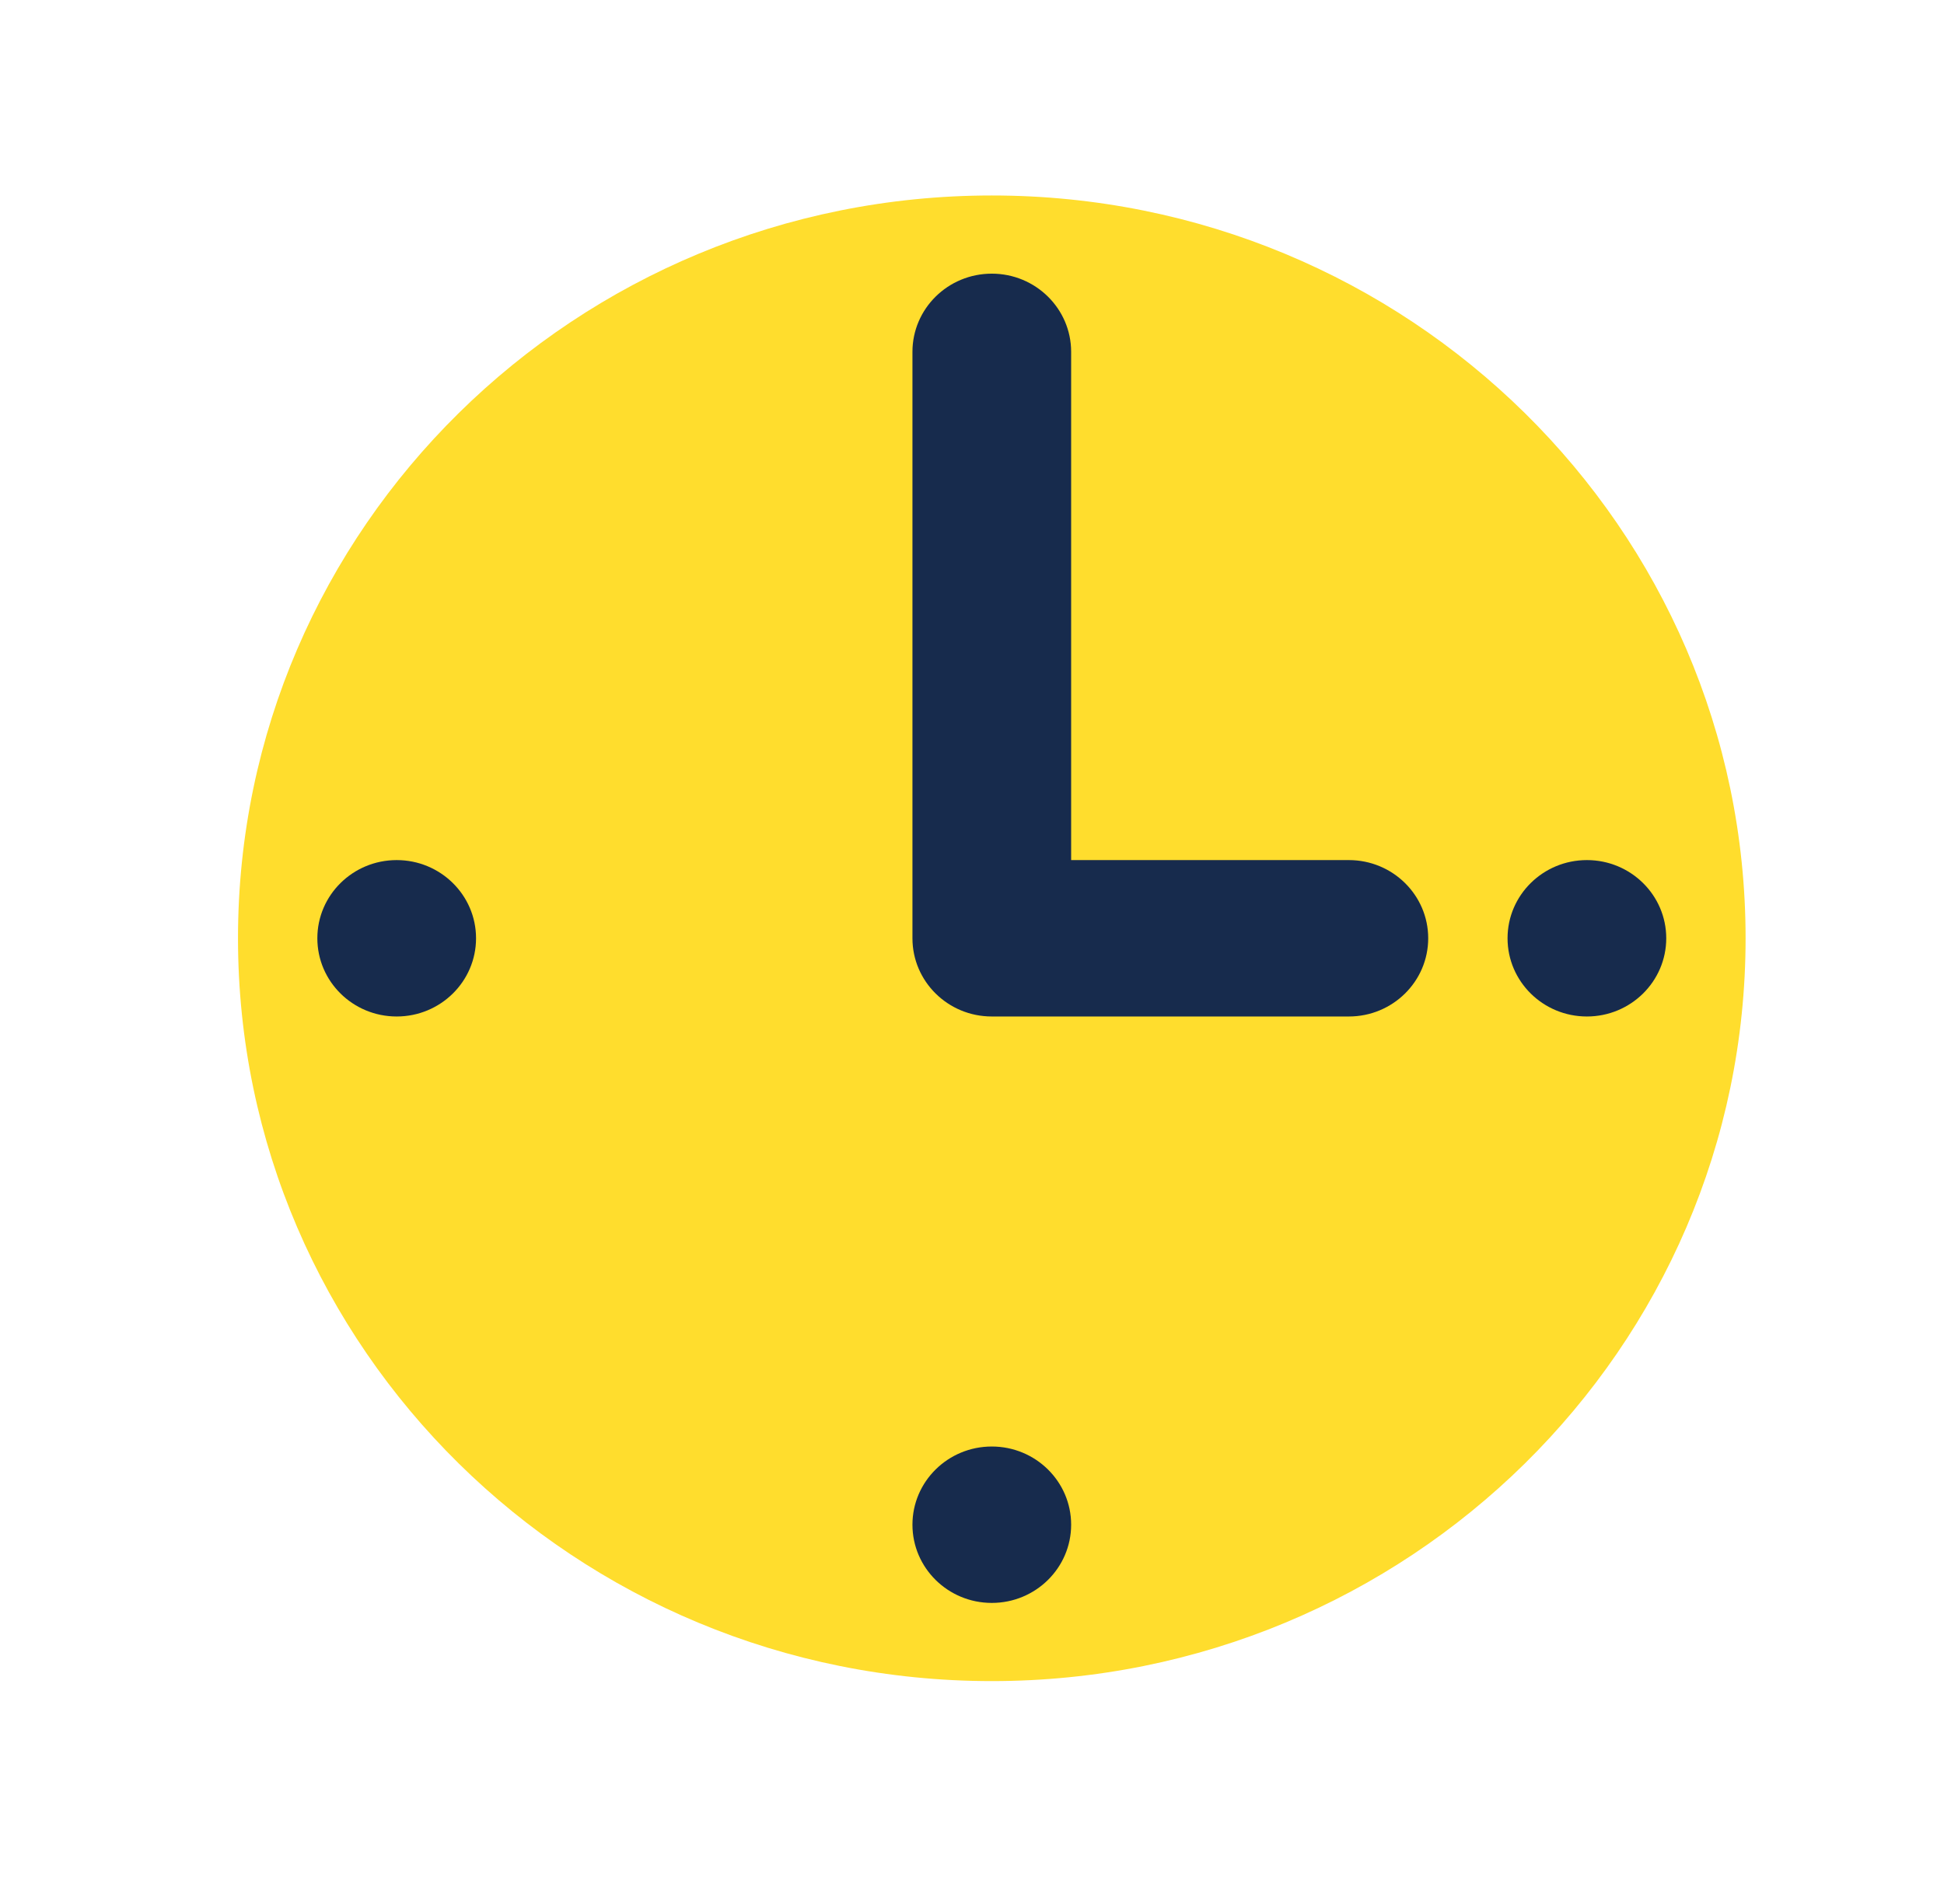 <svg width="49" height="48" viewBox="0 0 49 48" fill="none" xmlns="http://www.w3.org/2000/svg">
<path d="M24.999 42.381C35.492 42.381 43.999 33.997 43.999 23.654C43.999 13.312 35.492 4.928 24.999 4.928C14.505 4.928 5.999 13.312 5.999 23.654C5.999 33.997 14.505 42.381 24.999 42.381Z" fill="#FFDD2D"/>
<path d="M9.999 25.626C11.103 25.626 11.999 24.743 11.999 23.654C11.999 22.566 11.103 21.683 9.999 21.683C8.894 21.683 7.999 22.566 7.999 23.654C7.999 24.743 8.894 25.626 9.999 25.626Z" fill="#172B4D"/>
<path d="M39.999 25.626C41.103 25.626 41.999 24.743 41.999 23.654C41.999 22.566 41.103 21.683 39.999 21.683C38.894 21.683 37.999 22.566 37.999 23.654C37.999 24.743 38.894 25.626 39.999 25.626Z" fill="#172B4D"/>
<path d="M24.999 40.41C26.103 40.41 26.999 39.527 26.999 38.438C26.999 37.35 26.103 36.467 24.999 36.467C23.894 36.467 22.999 37.35 22.999 38.438C22.999 39.527 23.894 40.41 24.999 40.41Z" fill="#172B4D"/>
<path d="M24.999 6.899C26.103 6.899 26.999 7.782 26.999 8.87V21.683H33.999C35.103 21.683 35.999 22.566 35.999 23.654C35.999 24.743 35.103 25.626 33.999 25.626H24.999C23.894 25.626 22.999 24.743 22.999 23.654V8.87C22.999 7.782 23.894 6.899 24.999 6.899Z" fill="#172B4D"/>
</svg>
